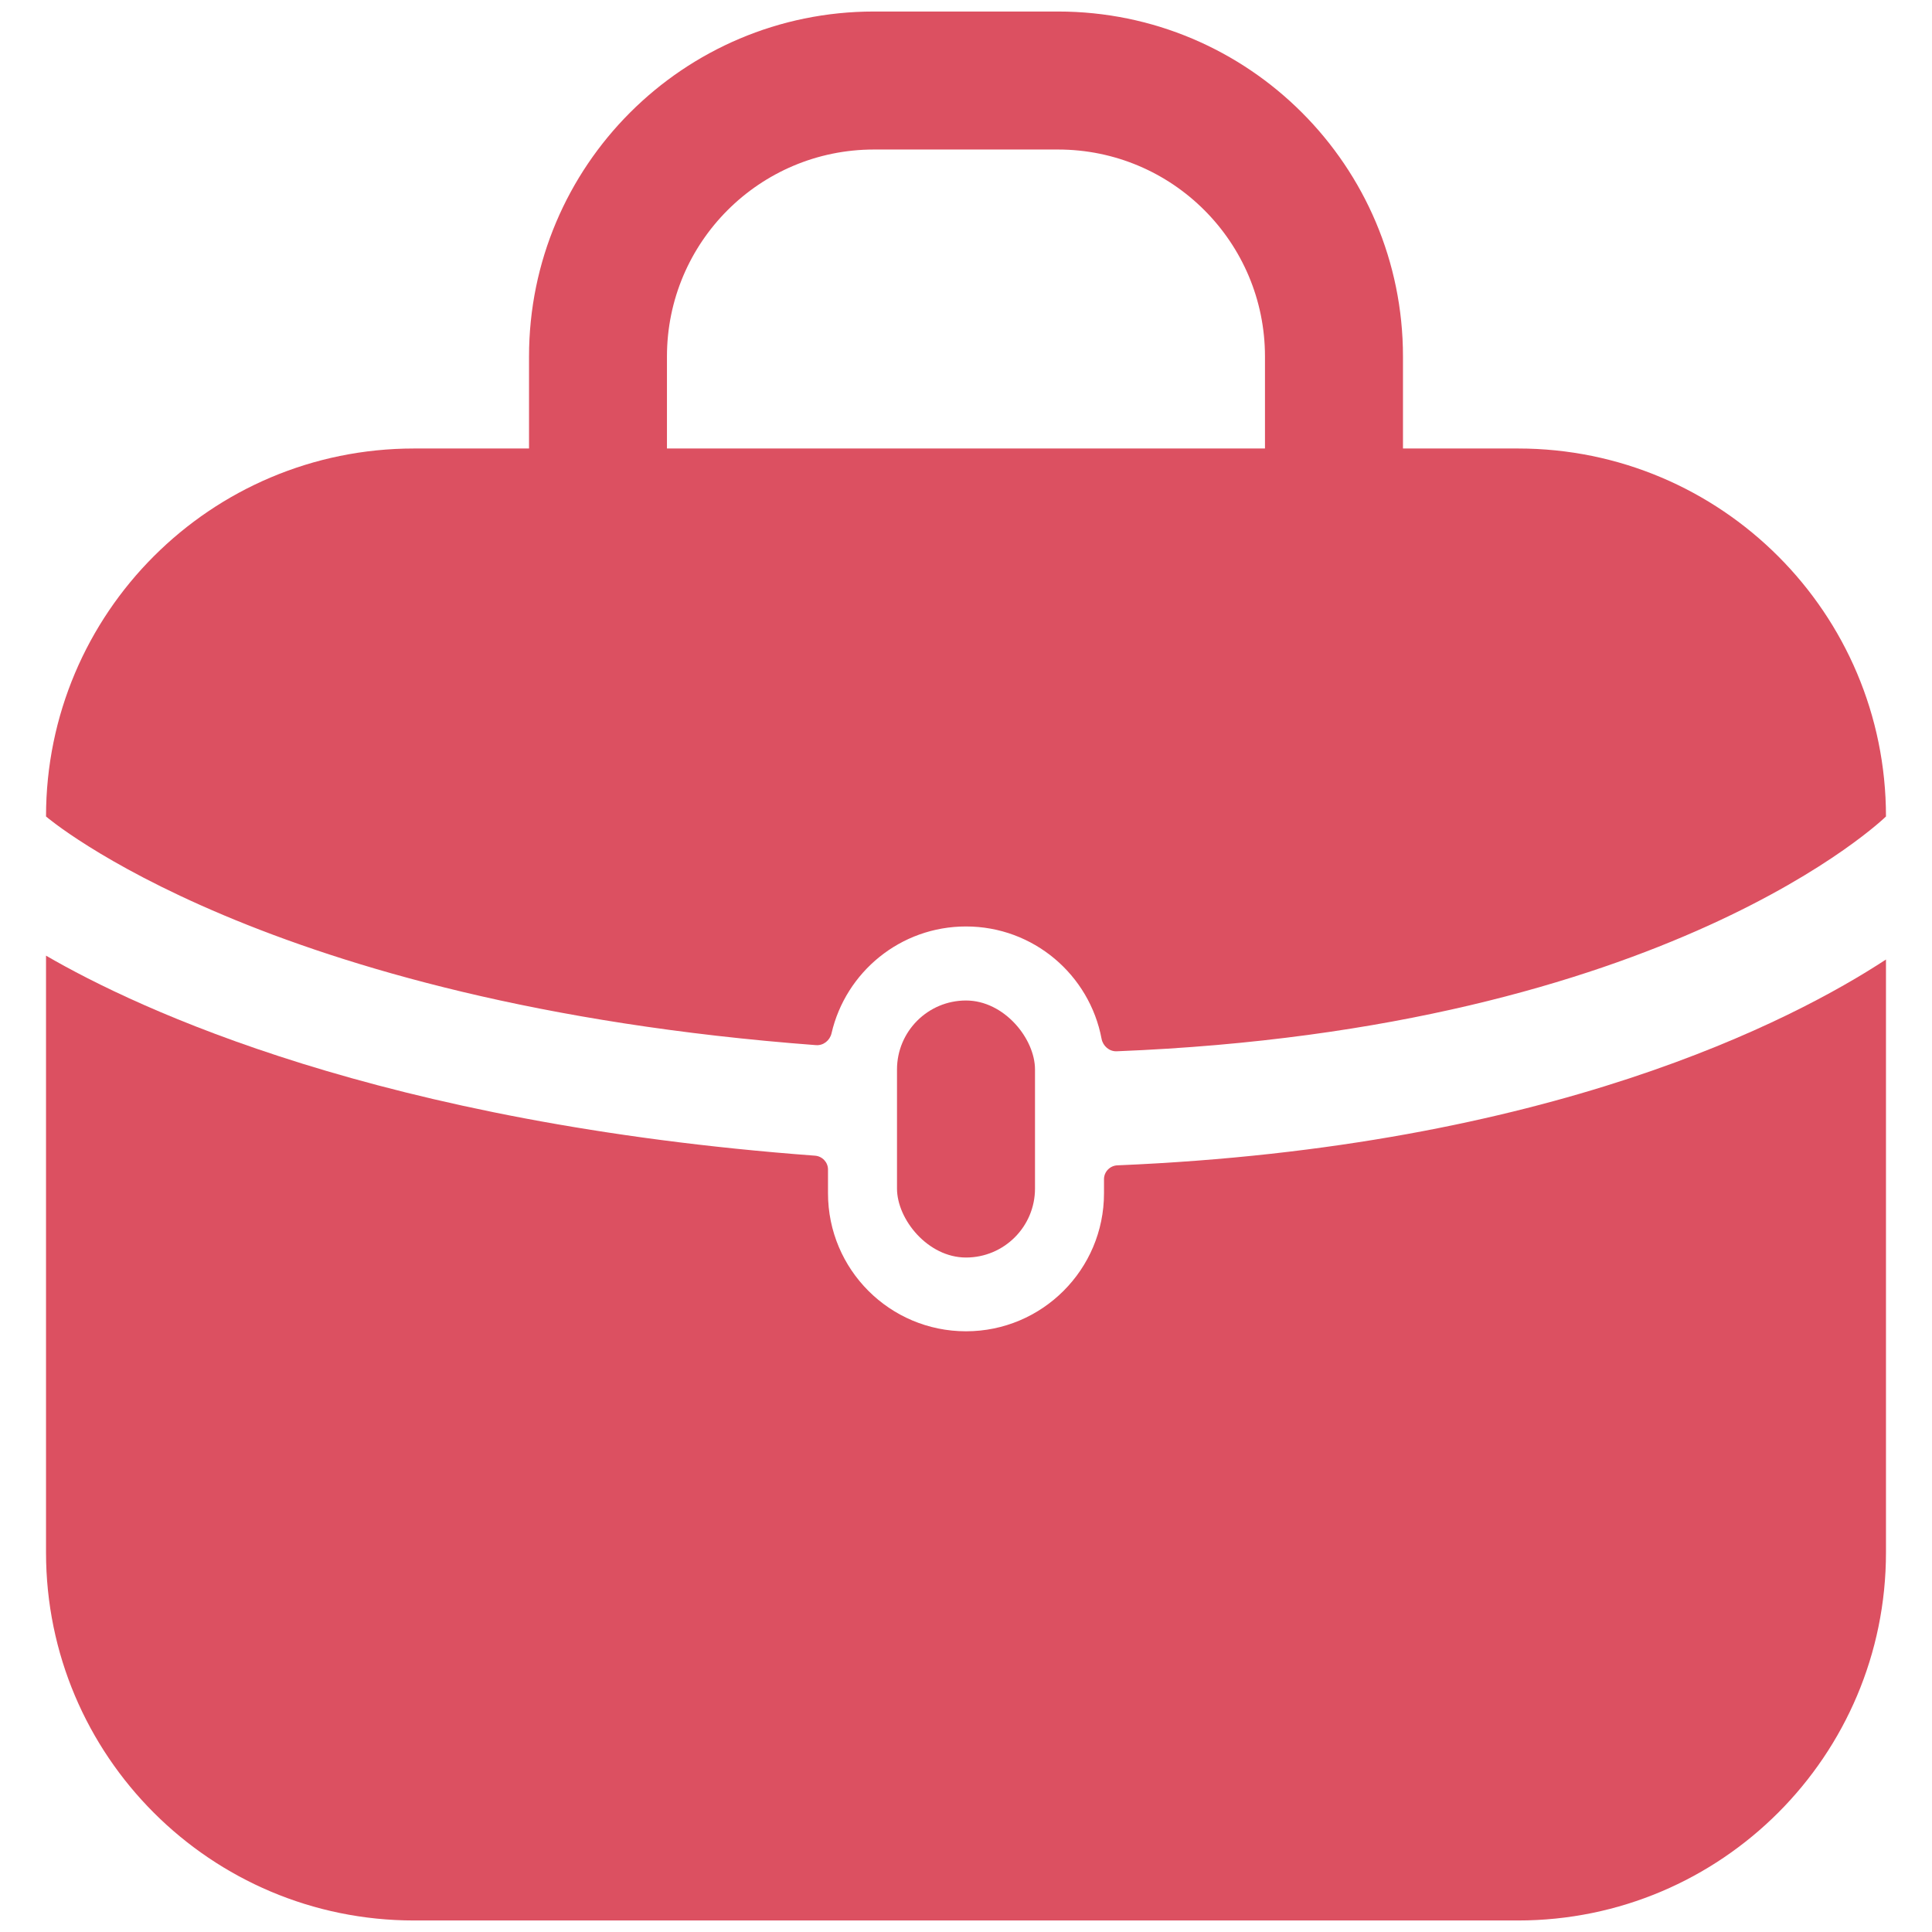 <svg width="28" height="28" viewBox="0 0 28 28" fill="none" xmlns="http://www.w3.org/2000/svg">
<path fill-rule="evenodd" clip-rule="evenodd" d="M12.666 2.167C11.01 2.167 9.666 3.51 9.666 5.167V6.5C9.666 7.053 9.219 7.5 8.666 7.5C8.114 7.5 7.667 7.053 7.667 6.5V5.167C7.667 2.406 9.905 0.167 12.666 0.167H15.333C18.095 0.167 20.333 2.406 20.333 5.167V6.5C20.333 7.053 19.886 7.5 19.333 7.5C18.781 7.5 18.333 7.053 18.333 6.5V5.167C18.333 3.51 16.99 2.167 15.333 2.167H12.666Z" fill="#DC5061"/>
<path d="M6 6.5H22C24.945 6.5 27.333 8.888 27.333 11.833C27.333 11.833 24.18 14.919 16.183 15.236C16.077 15.24 15.985 15.16 15.965 15.056C15.791 14.129 14.978 13.427 14 13.427C13.05 13.427 12.256 14.088 12.051 14.976C12.027 15.079 11.933 15.155 11.827 15.147C3.814 14.544 0.667 11.833 0.667 11.833C0.667 8.888 3.054 6.5 6 6.5Z" fill="#DC5061"/>
<path d="M12 16.949C12 16.844 11.917 16.757 11.812 16.749C5.52 16.281 2.005 14.627 0.667 13.85V22.5C0.667 25.445 3.054 27.833 6 27.833H22C24.945 27.833 27.333 25.445 27.333 22.5V13.906C25.991 14.785 22.468 16.627 16.194 16.889C16.087 16.893 16 16.982 16 17.089V17.294C16 18.398 15.104 19.294 14 19.294C12.895 19.294 12 18.398 12 17.294V16.949Z" fill="#DC5061"/>
<rect x="13" y="14.5" width="2" height="3.725" rx="1" fill="#DC5061"/>
</svg>
